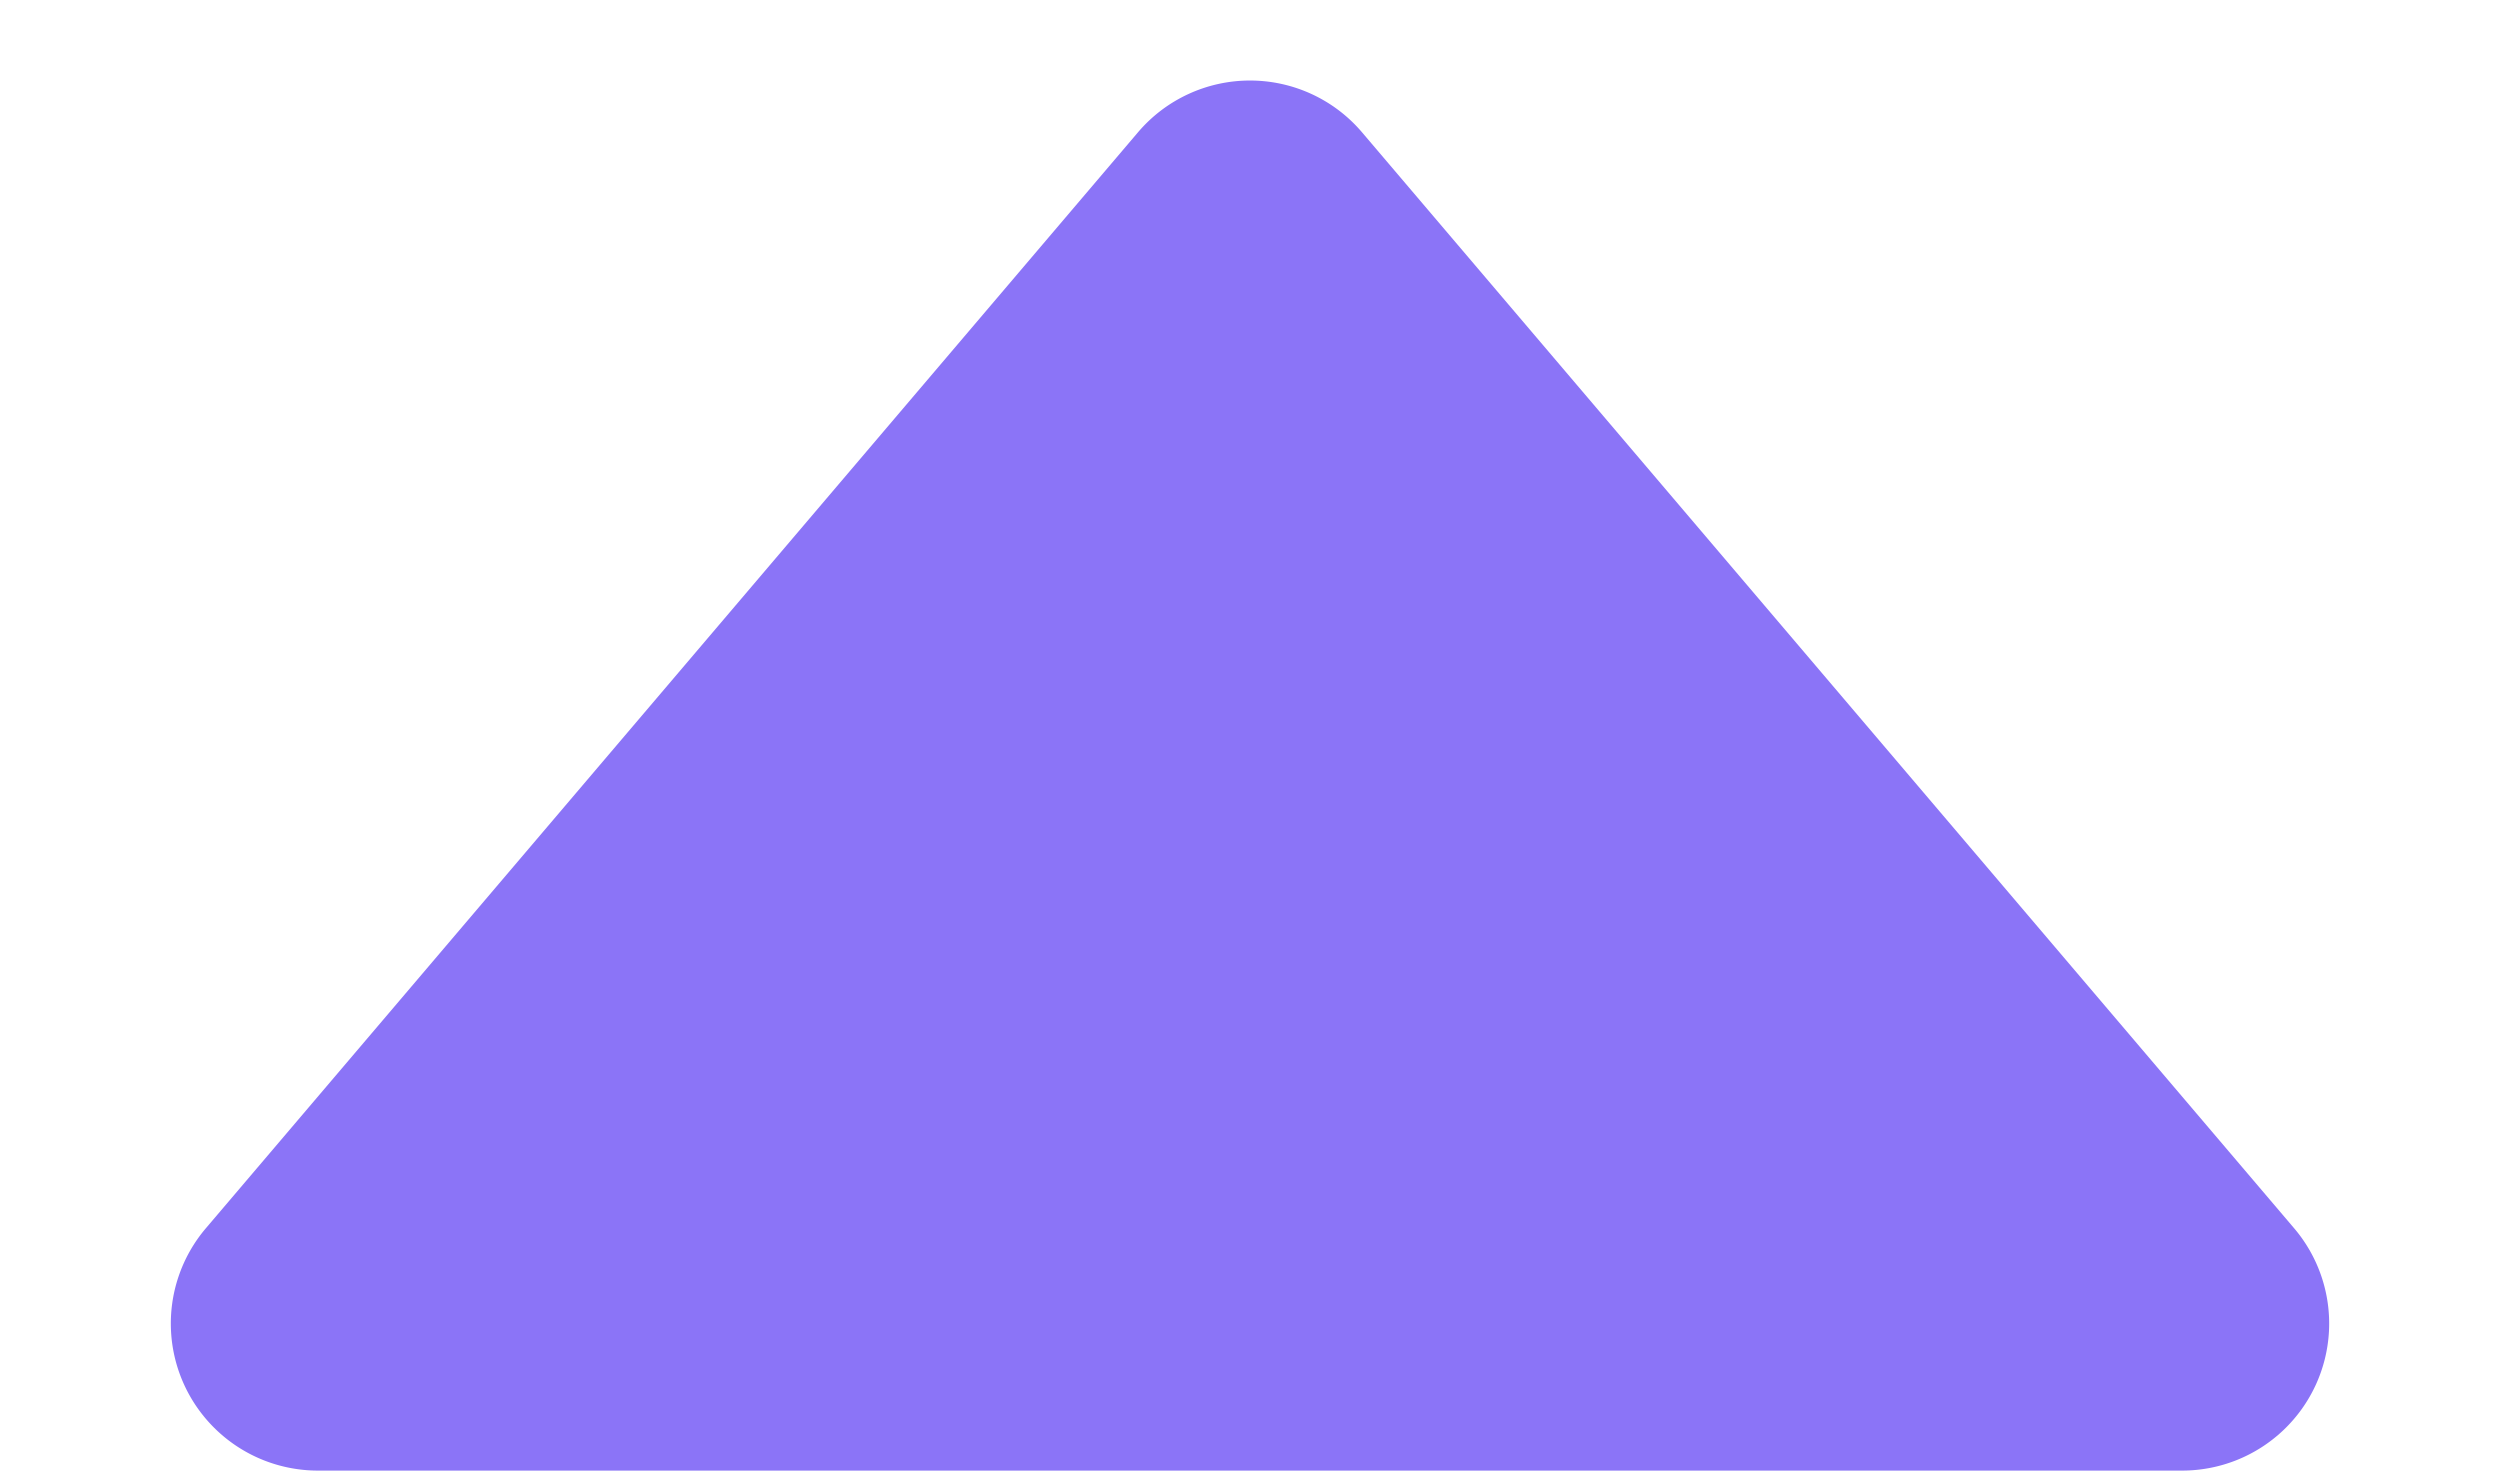 <svg xmlns="http://www.w3.org/2000/svg" width="17" height="10" viewBox="0 0 17 10">
  <path id="다각형_13" data-name="다각형 13" d="M7.738.9A1,1,0,0,1,9.262.9L15.6,8.352A1,1,0,0,1,14.838,10H2.162A1,1,0,0,1,1.4,8.352Z" fill="#8b74f7"/>
</svg>
